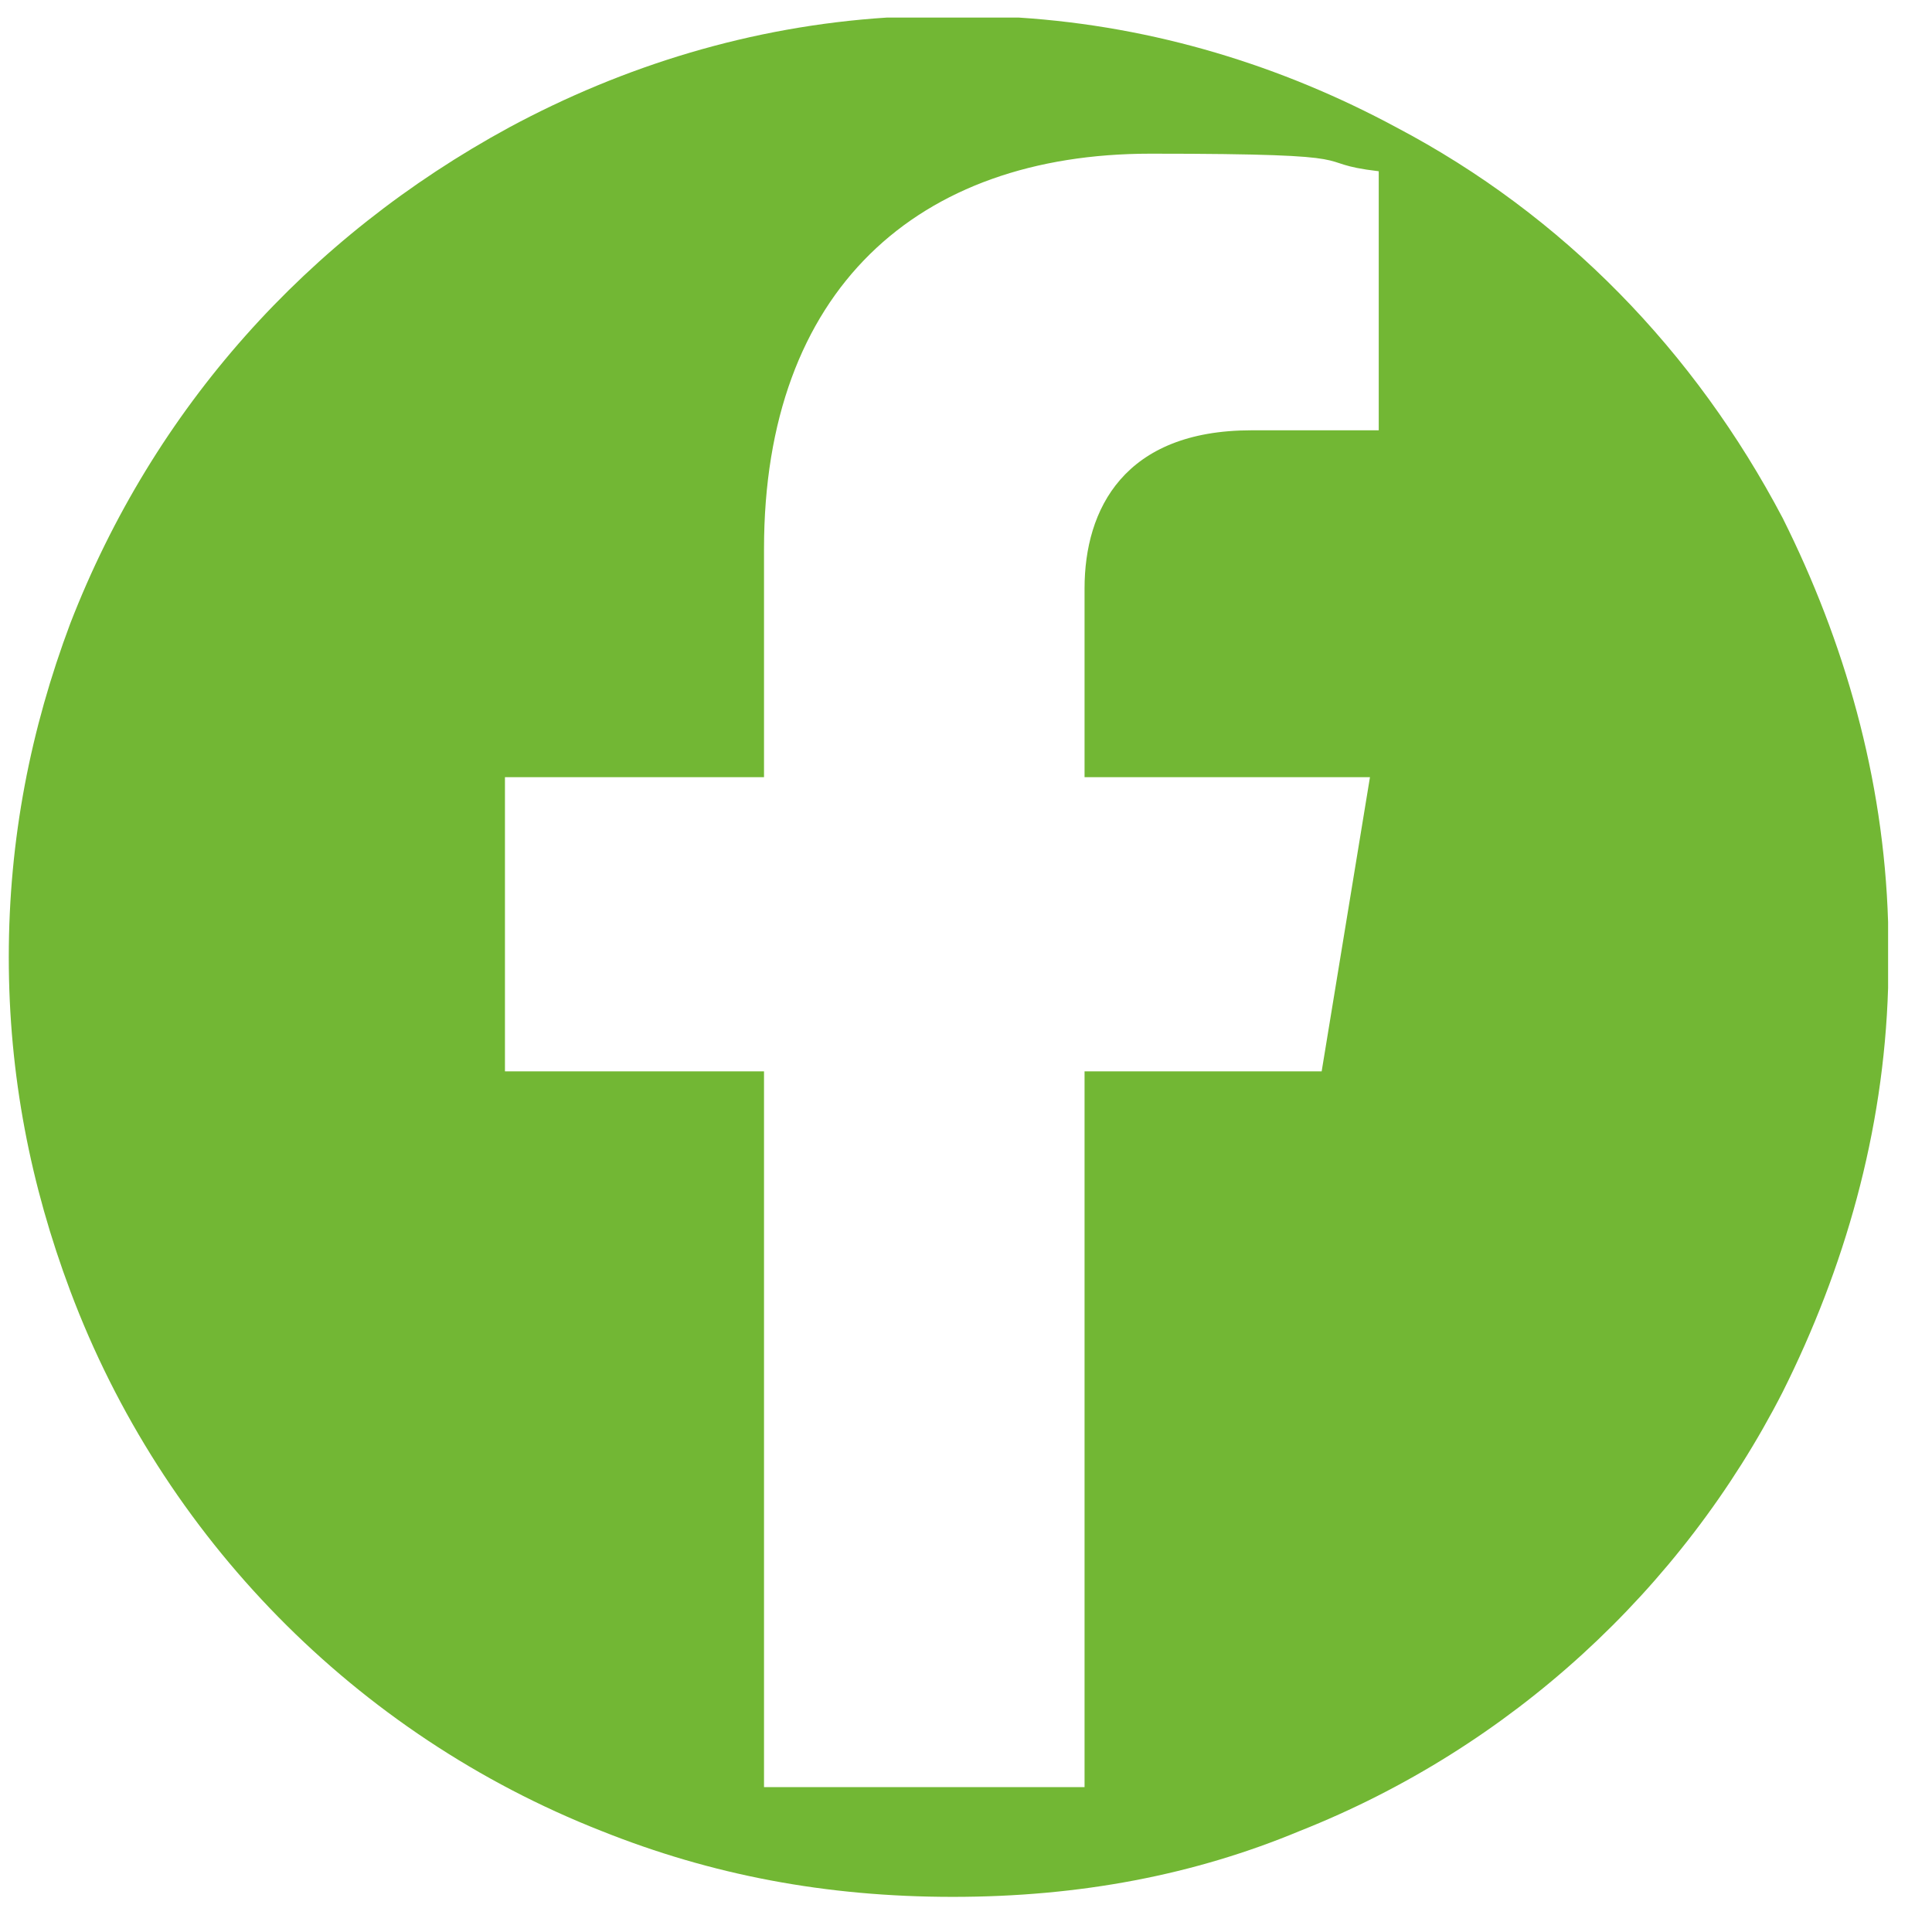 <?xml version="1.0" encoding="UTF-8"?>
<svg id="Capa_2" xmlns="http://www.w3.org/2000/svg" version="1.1" viewBox="0 0 44 44">
  <!-- Generator: Adobe Illustrator 29.5.0, SVG Export Plug-In . SVG Version: 2.1.0 Build 137)  -->
  <defs>
    <style>
      .st0 {
        fill: #72b734;
      }
    </style>
  </defs>
  <path class="st0" d="M43,21c-.1-3.3-1-6.4-2.4-9.2-2-3.8-5-6.9-8.8-8.9-2.6-1.4-5.5-2.3-8.6-2.5-.5,0-1,0-1.5,0s-1,0-1.5,0c-3.1.2-6,1.1-8.6,2.5C7,5.4,3.5,9.3,1.6,14.2c-.9,2.4-1.4,4.9-1.4,7.6s.5,5.2,1.4,7.6c2.1,5.6,6.5,10.1,12.1,12.3,2.5,1,5.1,1.5,8,1.5s5.5-.5,7.9-1.5c4.8-1.9,8.7-5.5,11-10,1.4-2.8,2.3-5.9,2.4-9.2,0-.2,0-.5,0-.7s0-.5,0-.7ZM31.4,9.8h-2.9c-2.9,0-3.8,1.8-3.8,3.6v4.3h6.5l-1.1,6.7h-5.4v16.3h-7.3v-16.3h-5.9v-6.7h5.9v-5.2c0-5.9,3.5-9,8.8-9s3.5.2,5.2.4v5.8Z"/>
</svg>